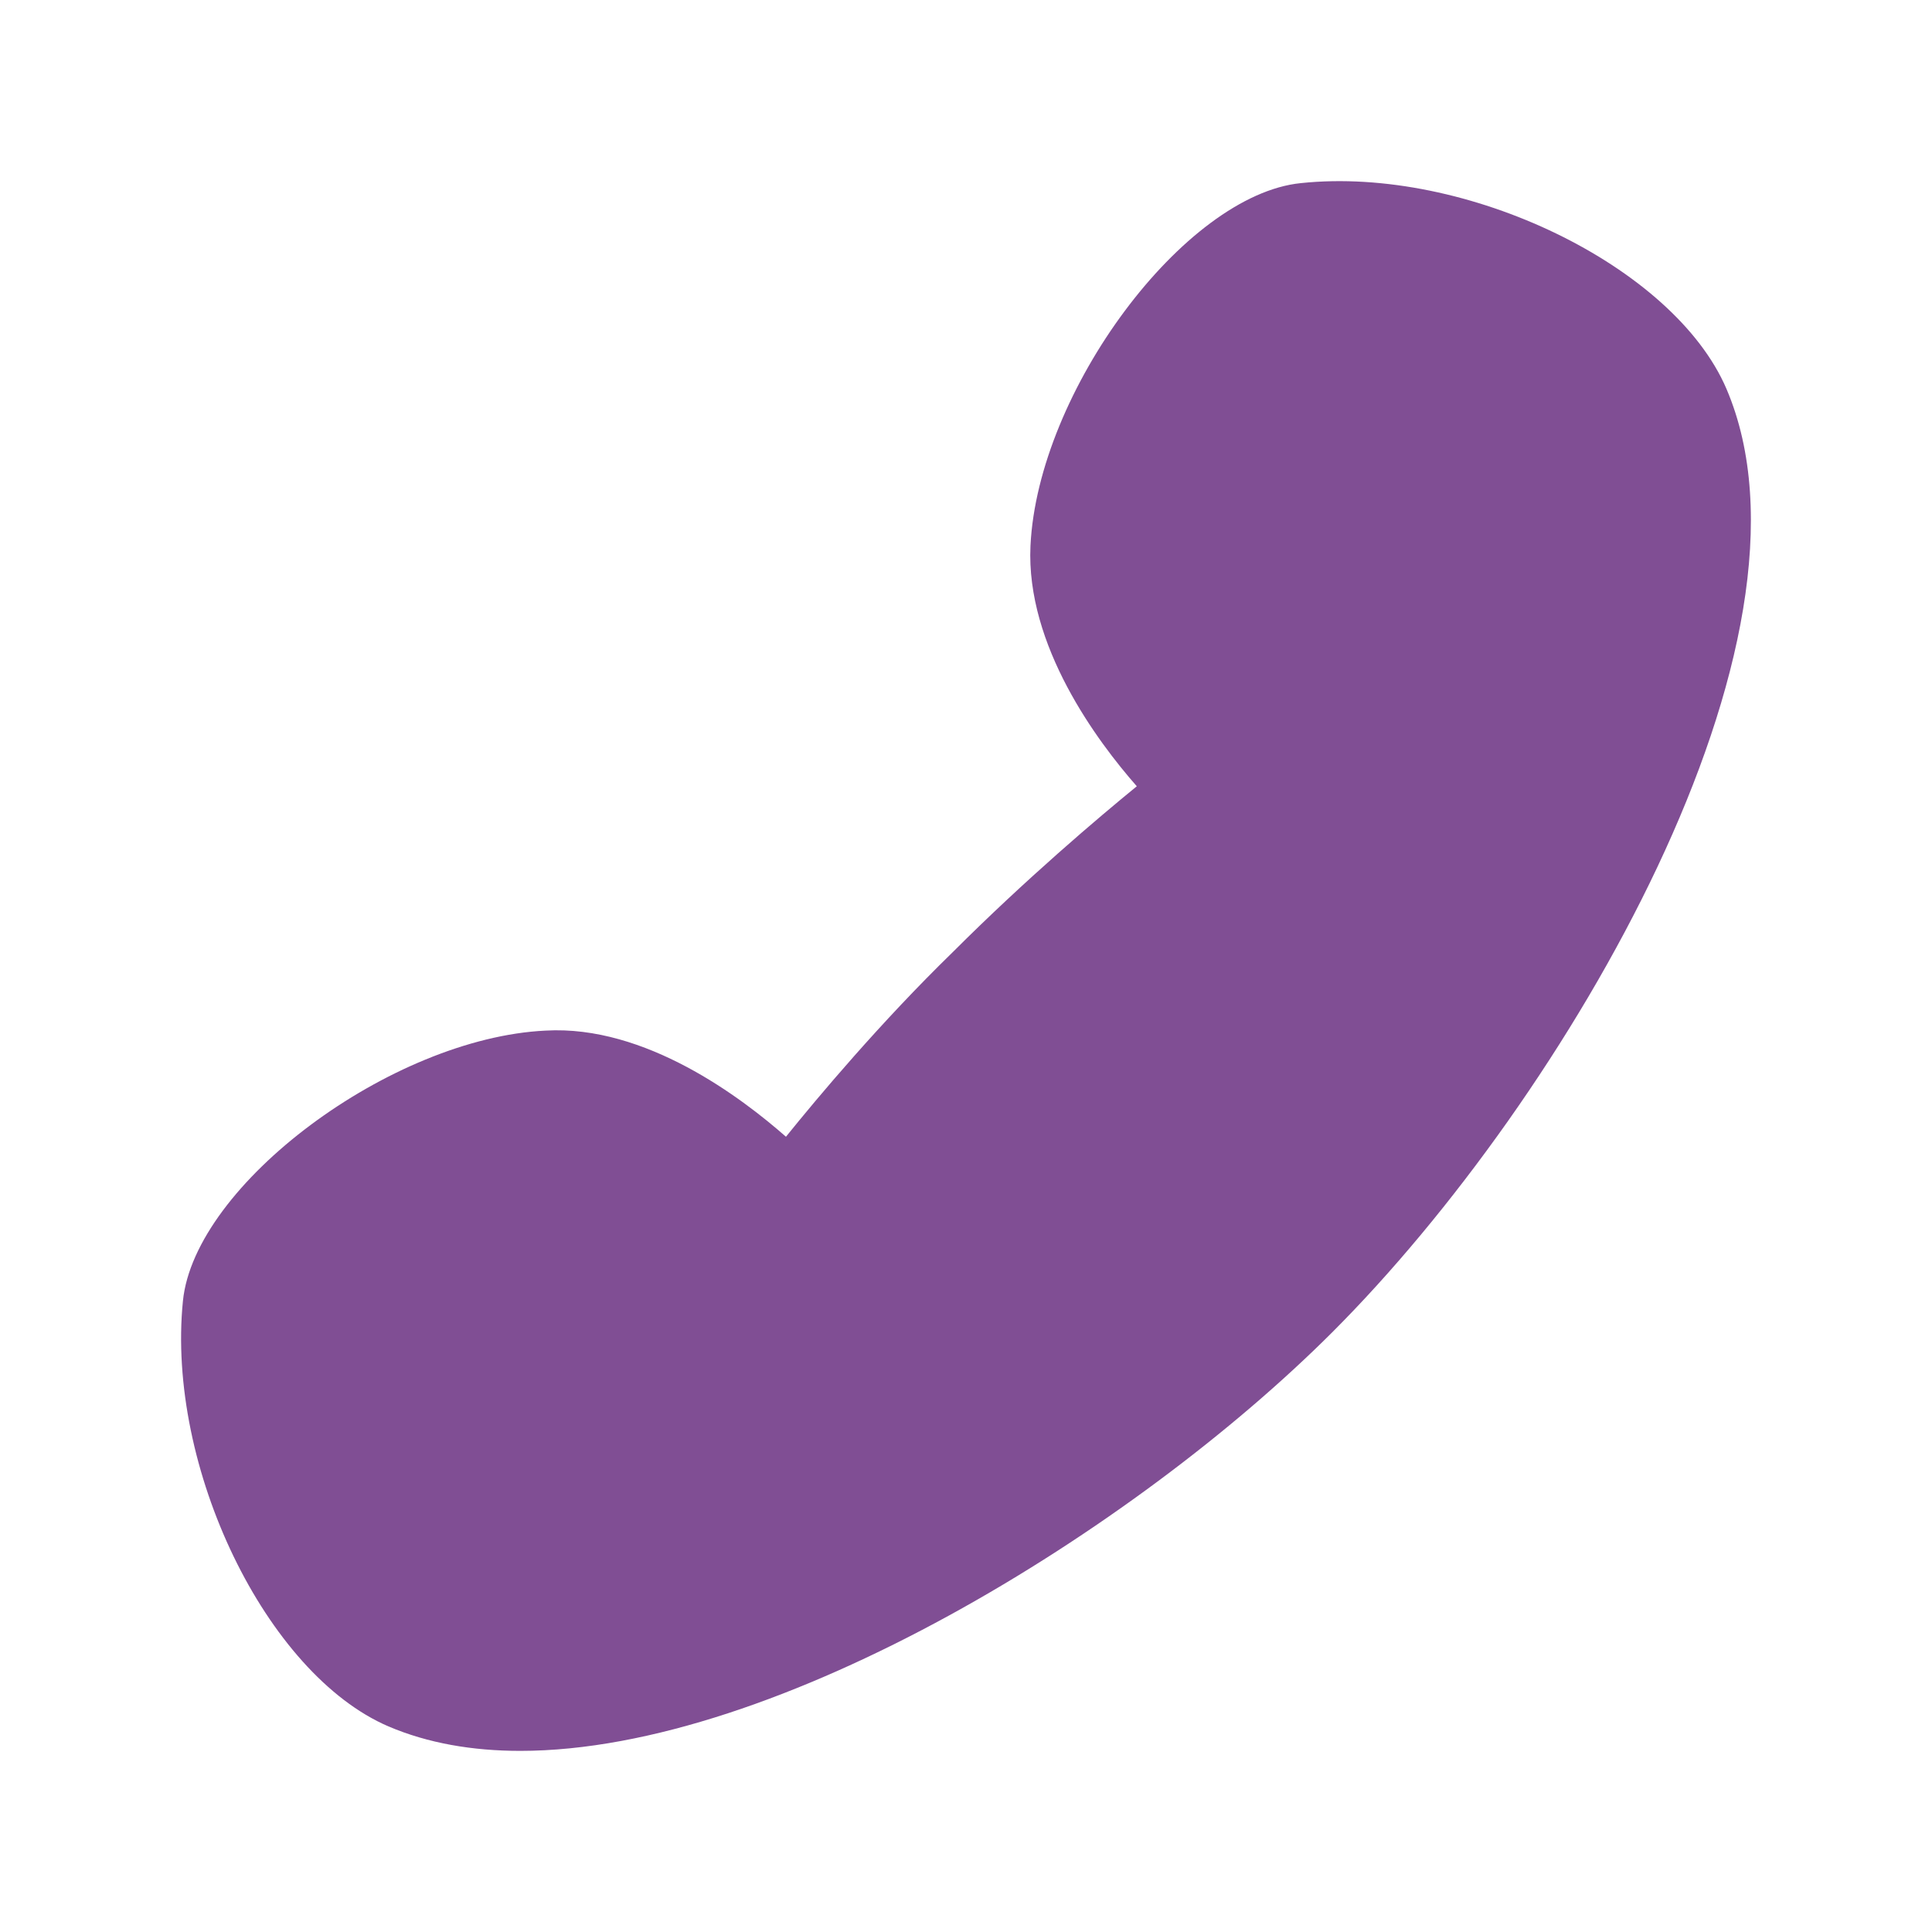<svg width="32" height="32" viewBox="0 0 32 32" fill="none" xmlns="http://www.w3.org/2000/svg">
<path d="M28.594 6.437C27.723 4.411 24.292 2.744 21.546 3.033C19.618 3.227 17.19 6.482 17.068 9.04C16.989 10.694 18.179 12.284 18.829 13.023C18.201 13.536 16.996 14.555 15.78 15.771C14.584 16.935 13.542 18.178 13.018 18.828C12.278 18.178 10.691 16.975 9.037 17.07C6.479 17.192 3.224 19.619 3.03 21.547C2.752 24.299 4.407 27.725 6.435 28.595C7.087 28.873 7.825 29 8.618 29C12.883 29 18.793 25.339 22.066 22.067C25.948 18.185 30.376 10.594 28.594 6.437Z" fill="#804E94"/>
</svg>
